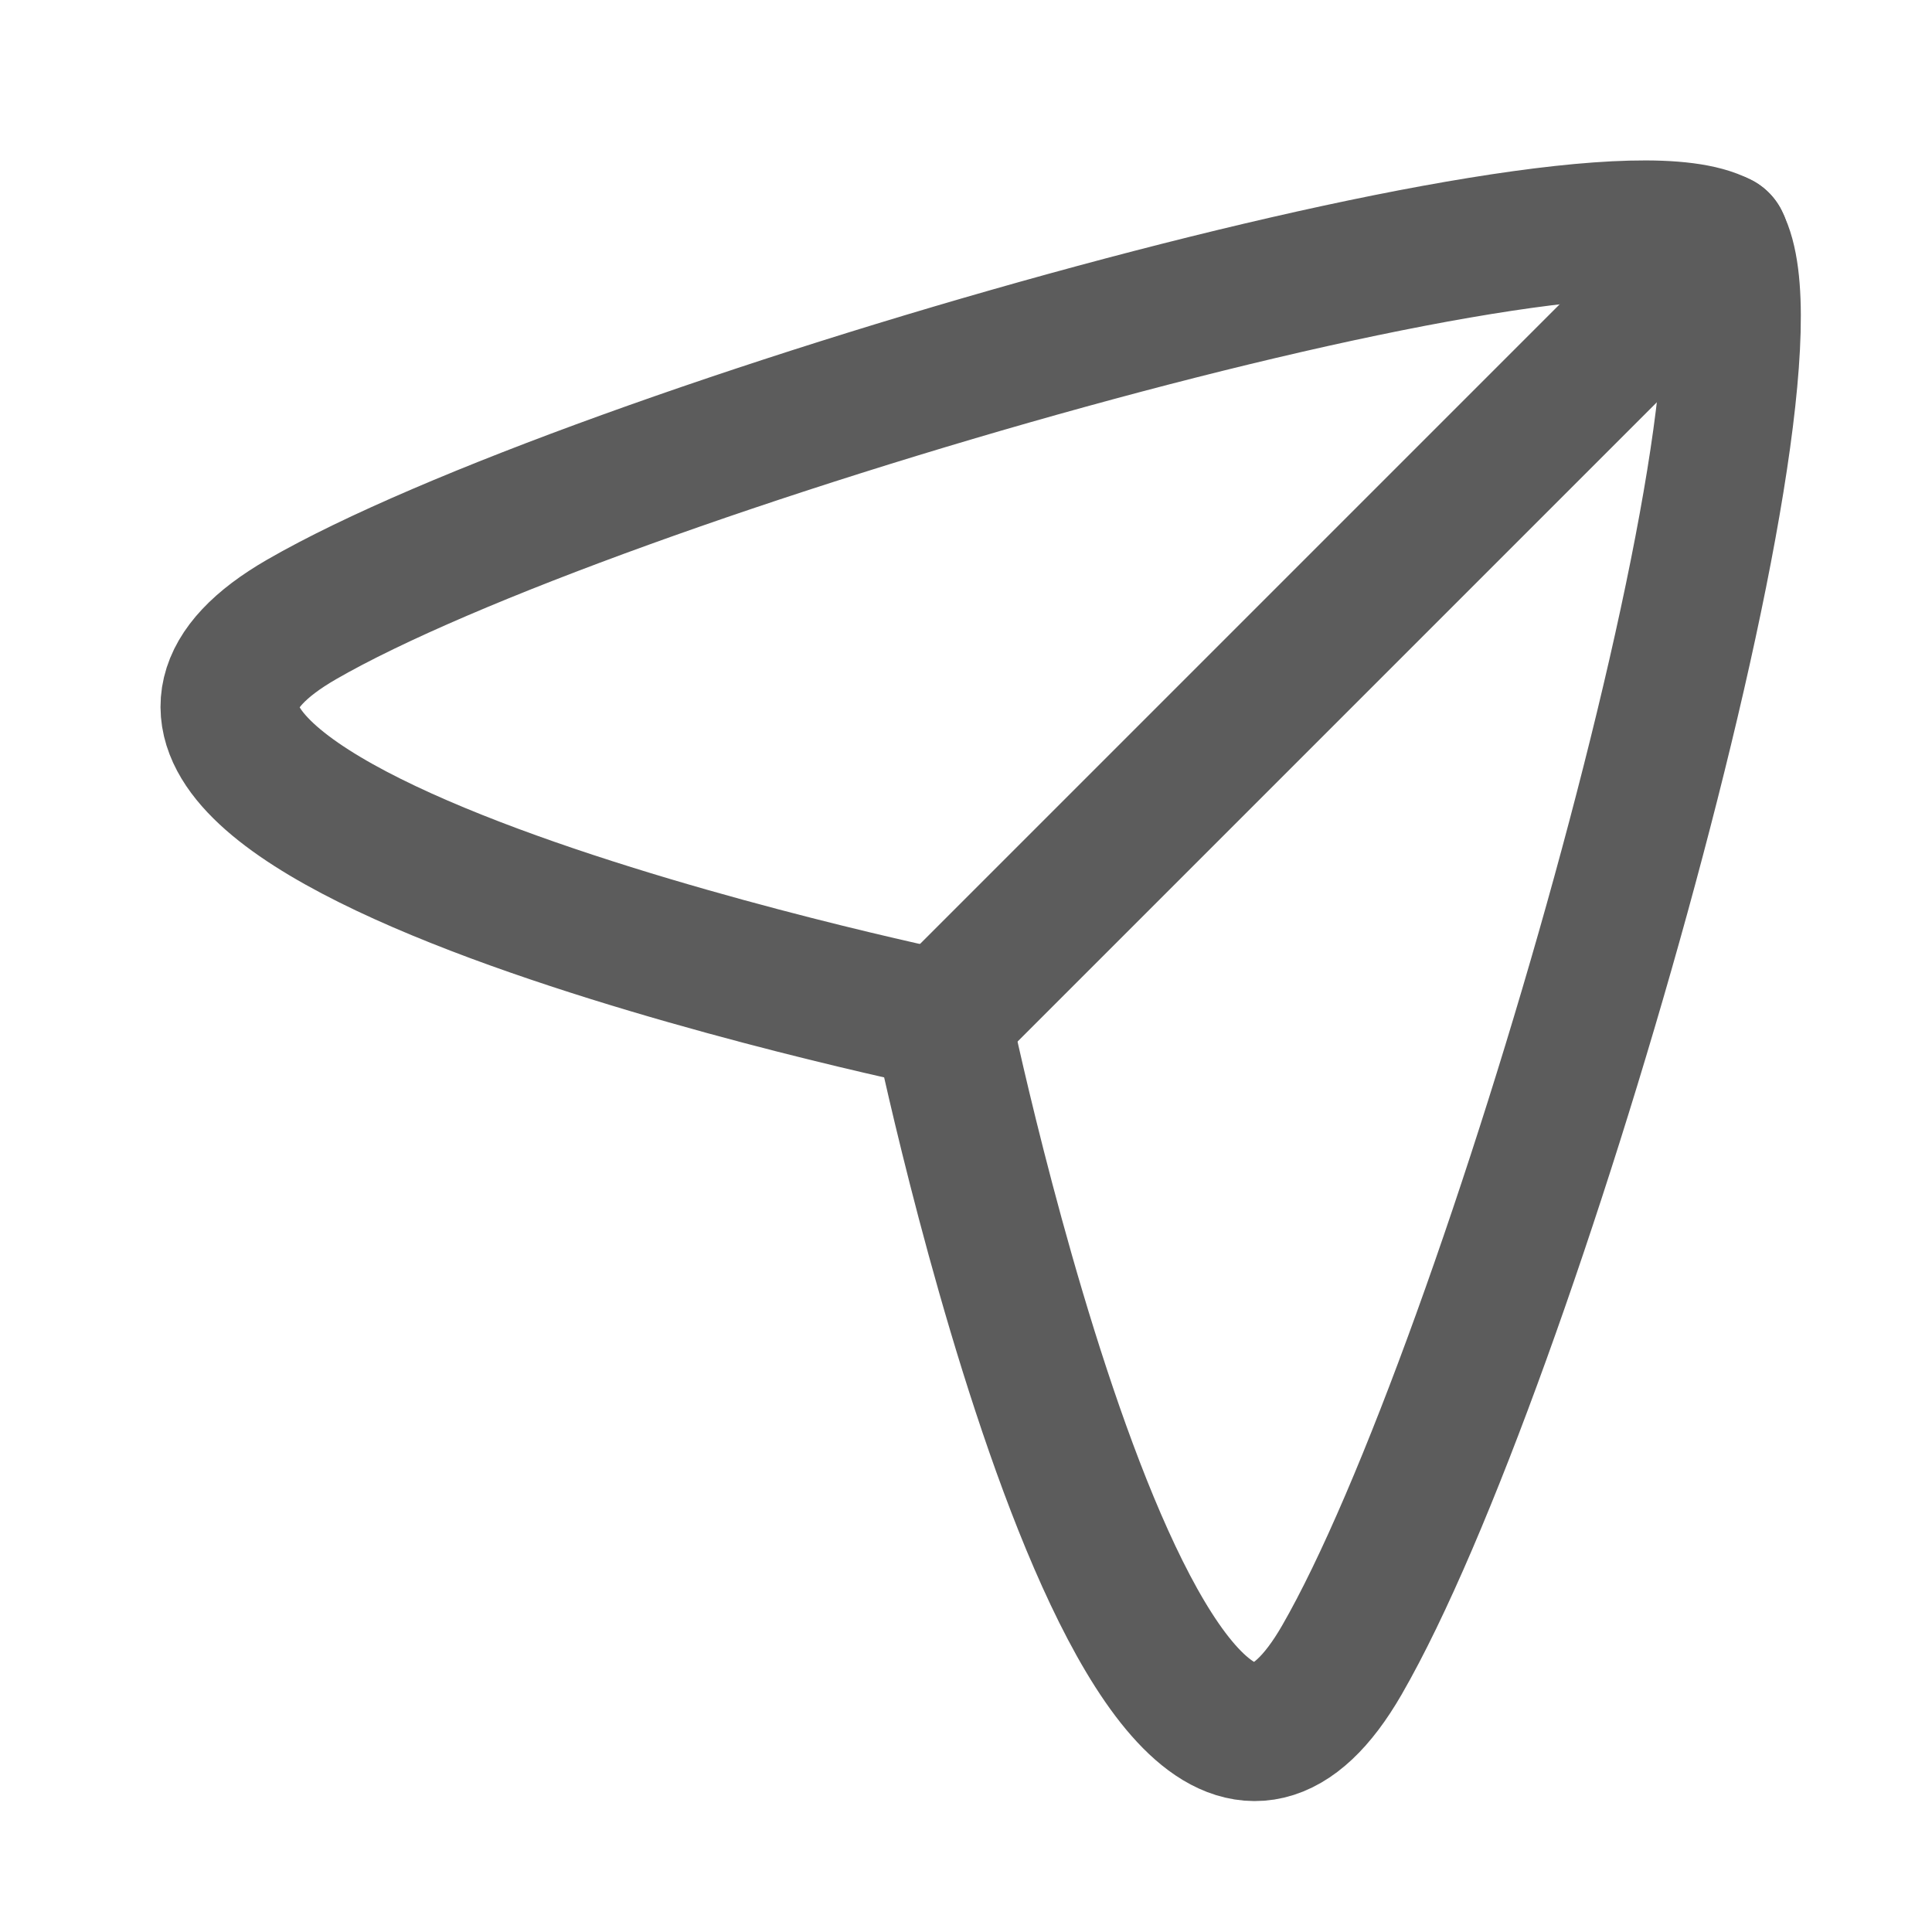<svg data-name="Iconly/Curved/Send" xmlns="http://www.w3.org/2000/svg" width="28" height="28" viewBox="0 0 28 28">
    <path data-name="Stroke 1" d="M10.327 11.449S-3.9 8.506 1.044 5.652C5.216 3.244 19.594-.9 21.6.173c1.07 2.009-3.071 16.387-5.479 20.56-2.851 4.944-5.794-9.284-5.794-9.284z" transform="translate(3.326 3.326)" style="fill:none;stroke:#5c5c5c;stroke-linecap:round;stroke-linejoin:round;stroke-miterlimit:10;stroke-width:2px"/>
    <path data-name="Stroke 3" d="M0 11.276 11.276 0" transform="translate(13.653 3.499)" style="fill:none;stroke:#5c5c5c;stroke-linecap:round;stroke-linejoin:round;stroke-miterlimit:10;stroke-width:2px"/>
</svg>
